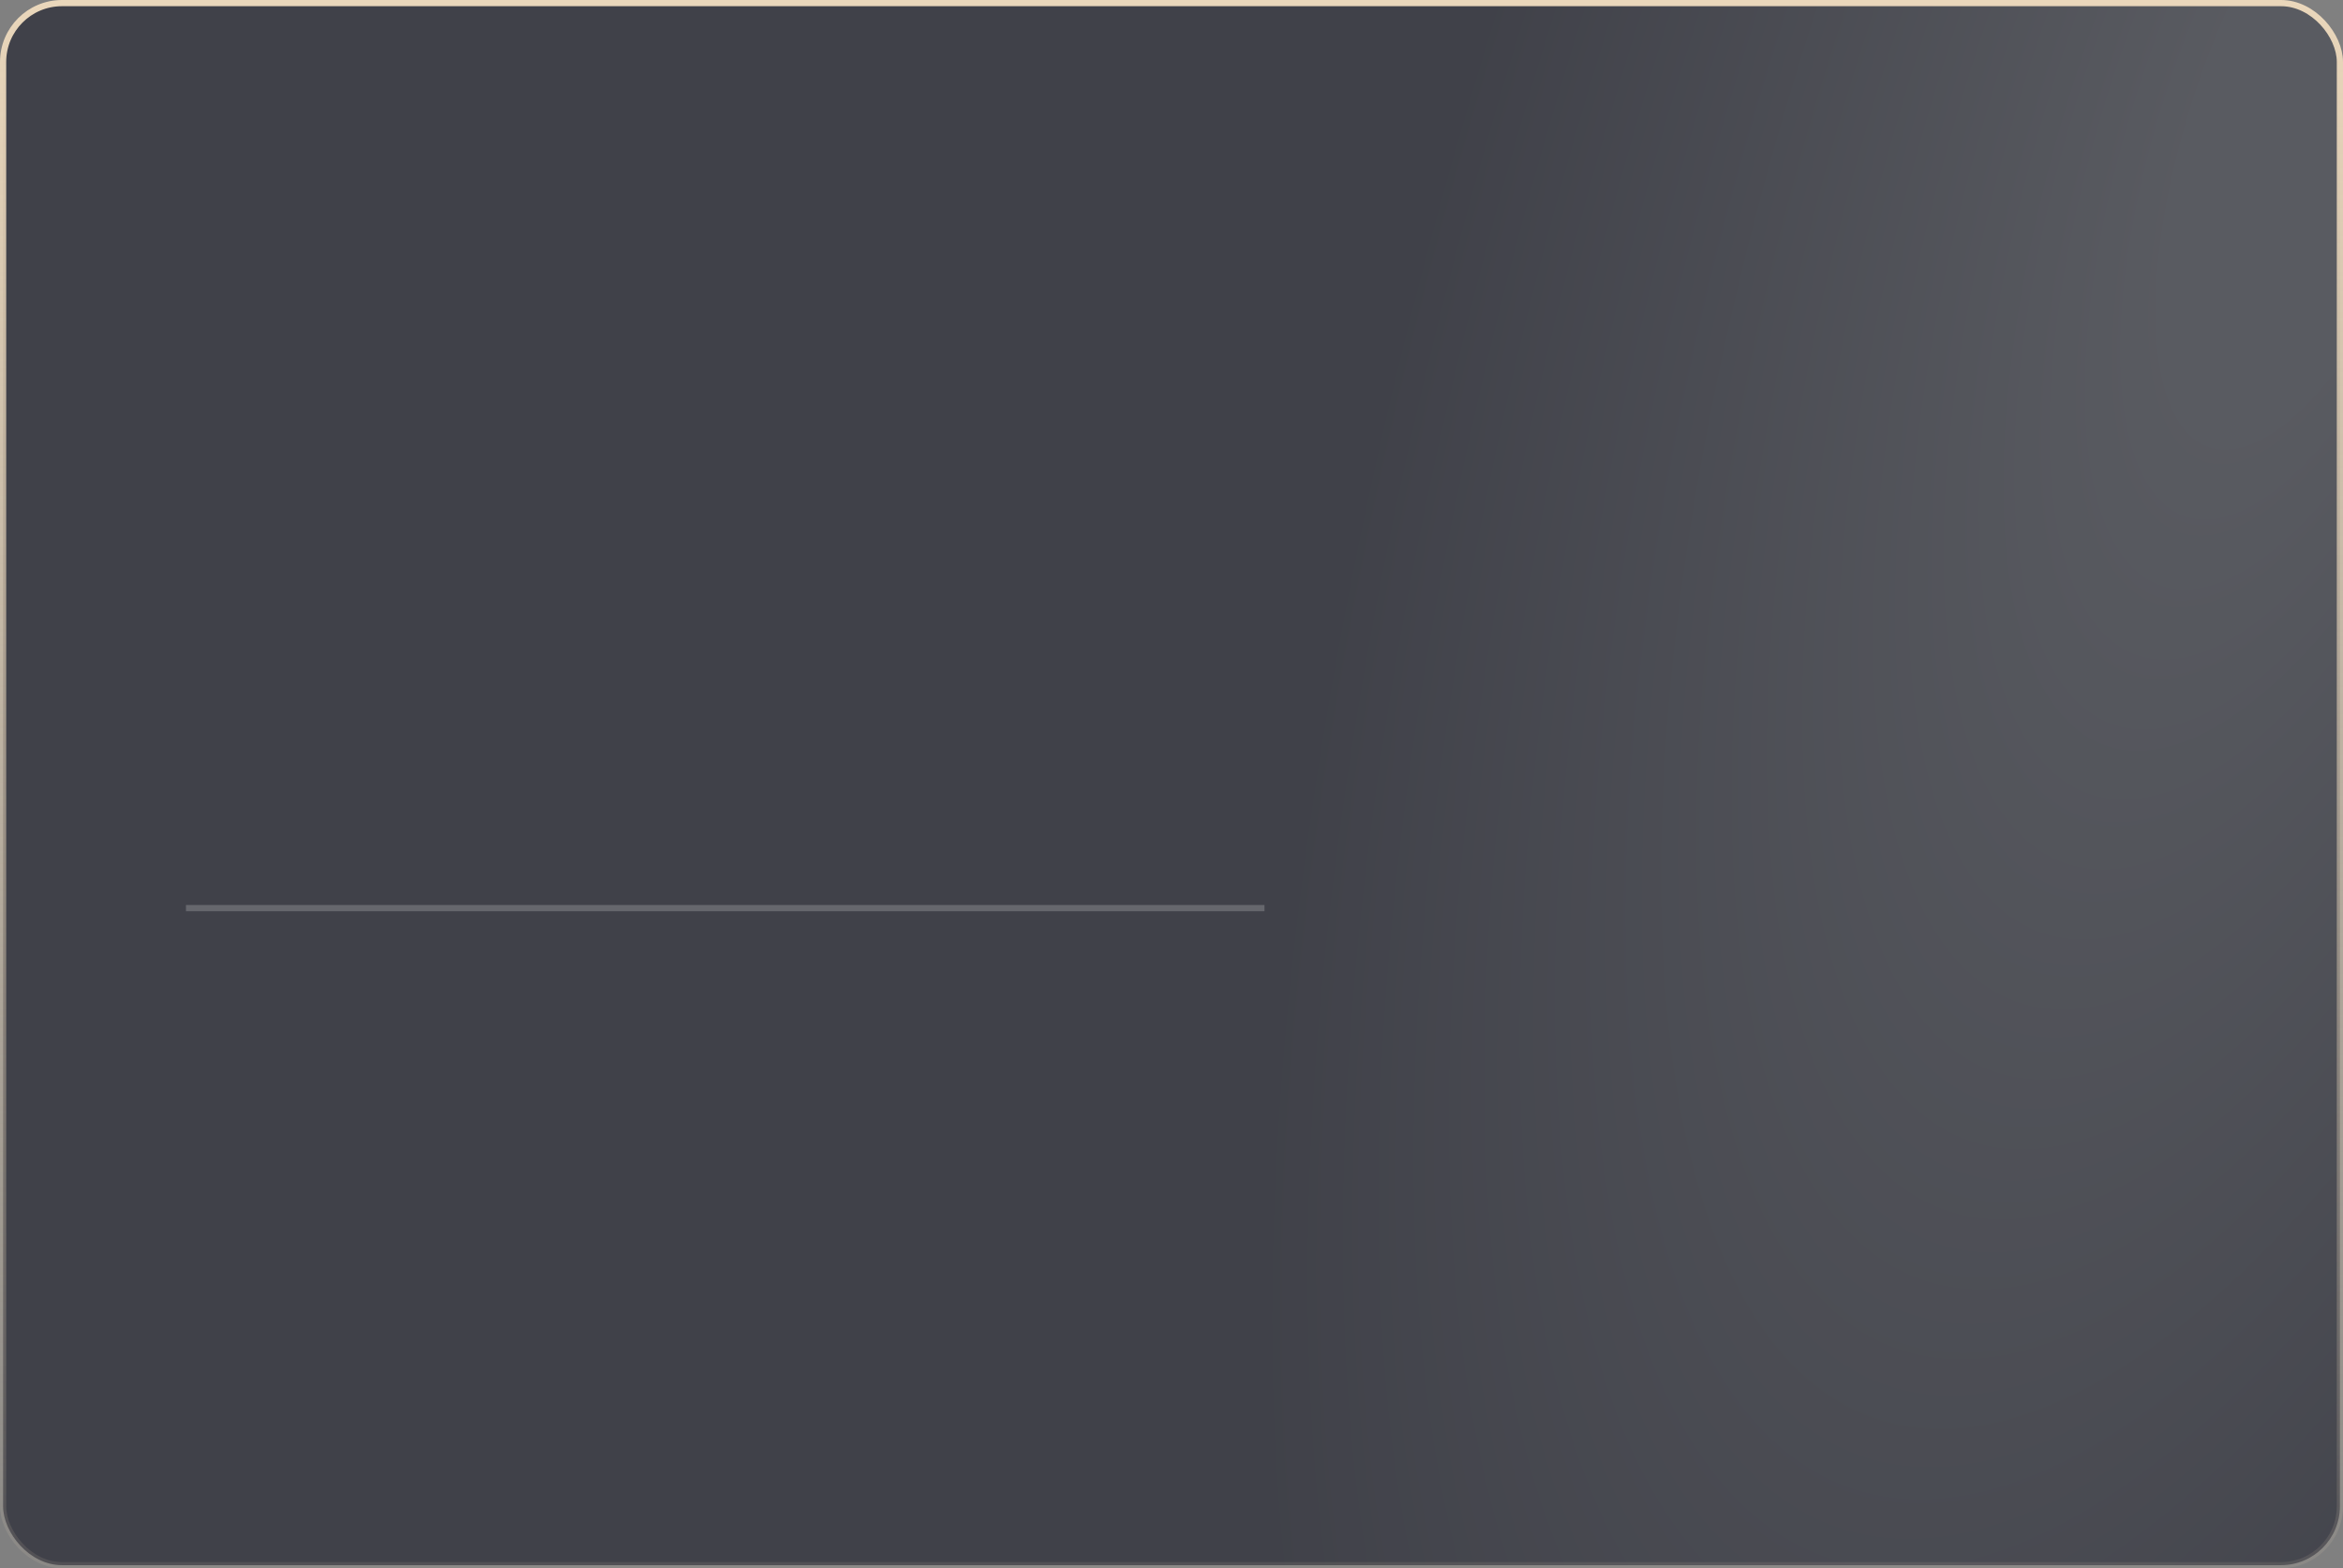 <?xml version="1.0" encoding="UTF-8"?> <svg xmlns="http://www.w3.org/2000/svg" width="378" height="253" viewBox="0 0 378 253" fill="none"><rect x="0" y="0" width="378" height="253" fill="#808080" stroke="none"/><rect data-figma-bg-blur-radius="15" x="0.5" y="0.5" width="377" height="252" rx="9.5" fill="url(#paint0_radial_1357_512)" fill-opacity="0.6" stroke="url(#paint1_linear_1357_512)"></rect><line x1="30" y1="146.5" x2="204" y2="146.5" stroke="white" stroke-opacity="0.2"></line><defs><clipPath id="bgblur_0_1357_512_clip_path" transform="translate(15 15)"><rect x="0.5" y="0.5" width="377" height="252" rx="9.5"></rect></clipPath><radialGradient id="paint0_radial_1357_512" cx="0" cy="0" r="1" gradientTransform="matrix(-170.575 231.74 -26.113 -245.948 374.434 21.26)" gradientUnits="userSpaceOnUse"><stop offset="0.15" stop-color="#3F424C"></stop><stop offset="1" stop-color="#151724"></stop></radialGradient><linearGradient id="paint1_linear_1357_512" x1="189" y1="0" x2="189" y2="253" gradientUnits="userSpaceOnUse"><stop stop-color="#EAD7BB"></stop><stop offset="1" stop-color="#EAD7BB" stop-opacity="0.1"></stop></linearGradient></defs></svg> 